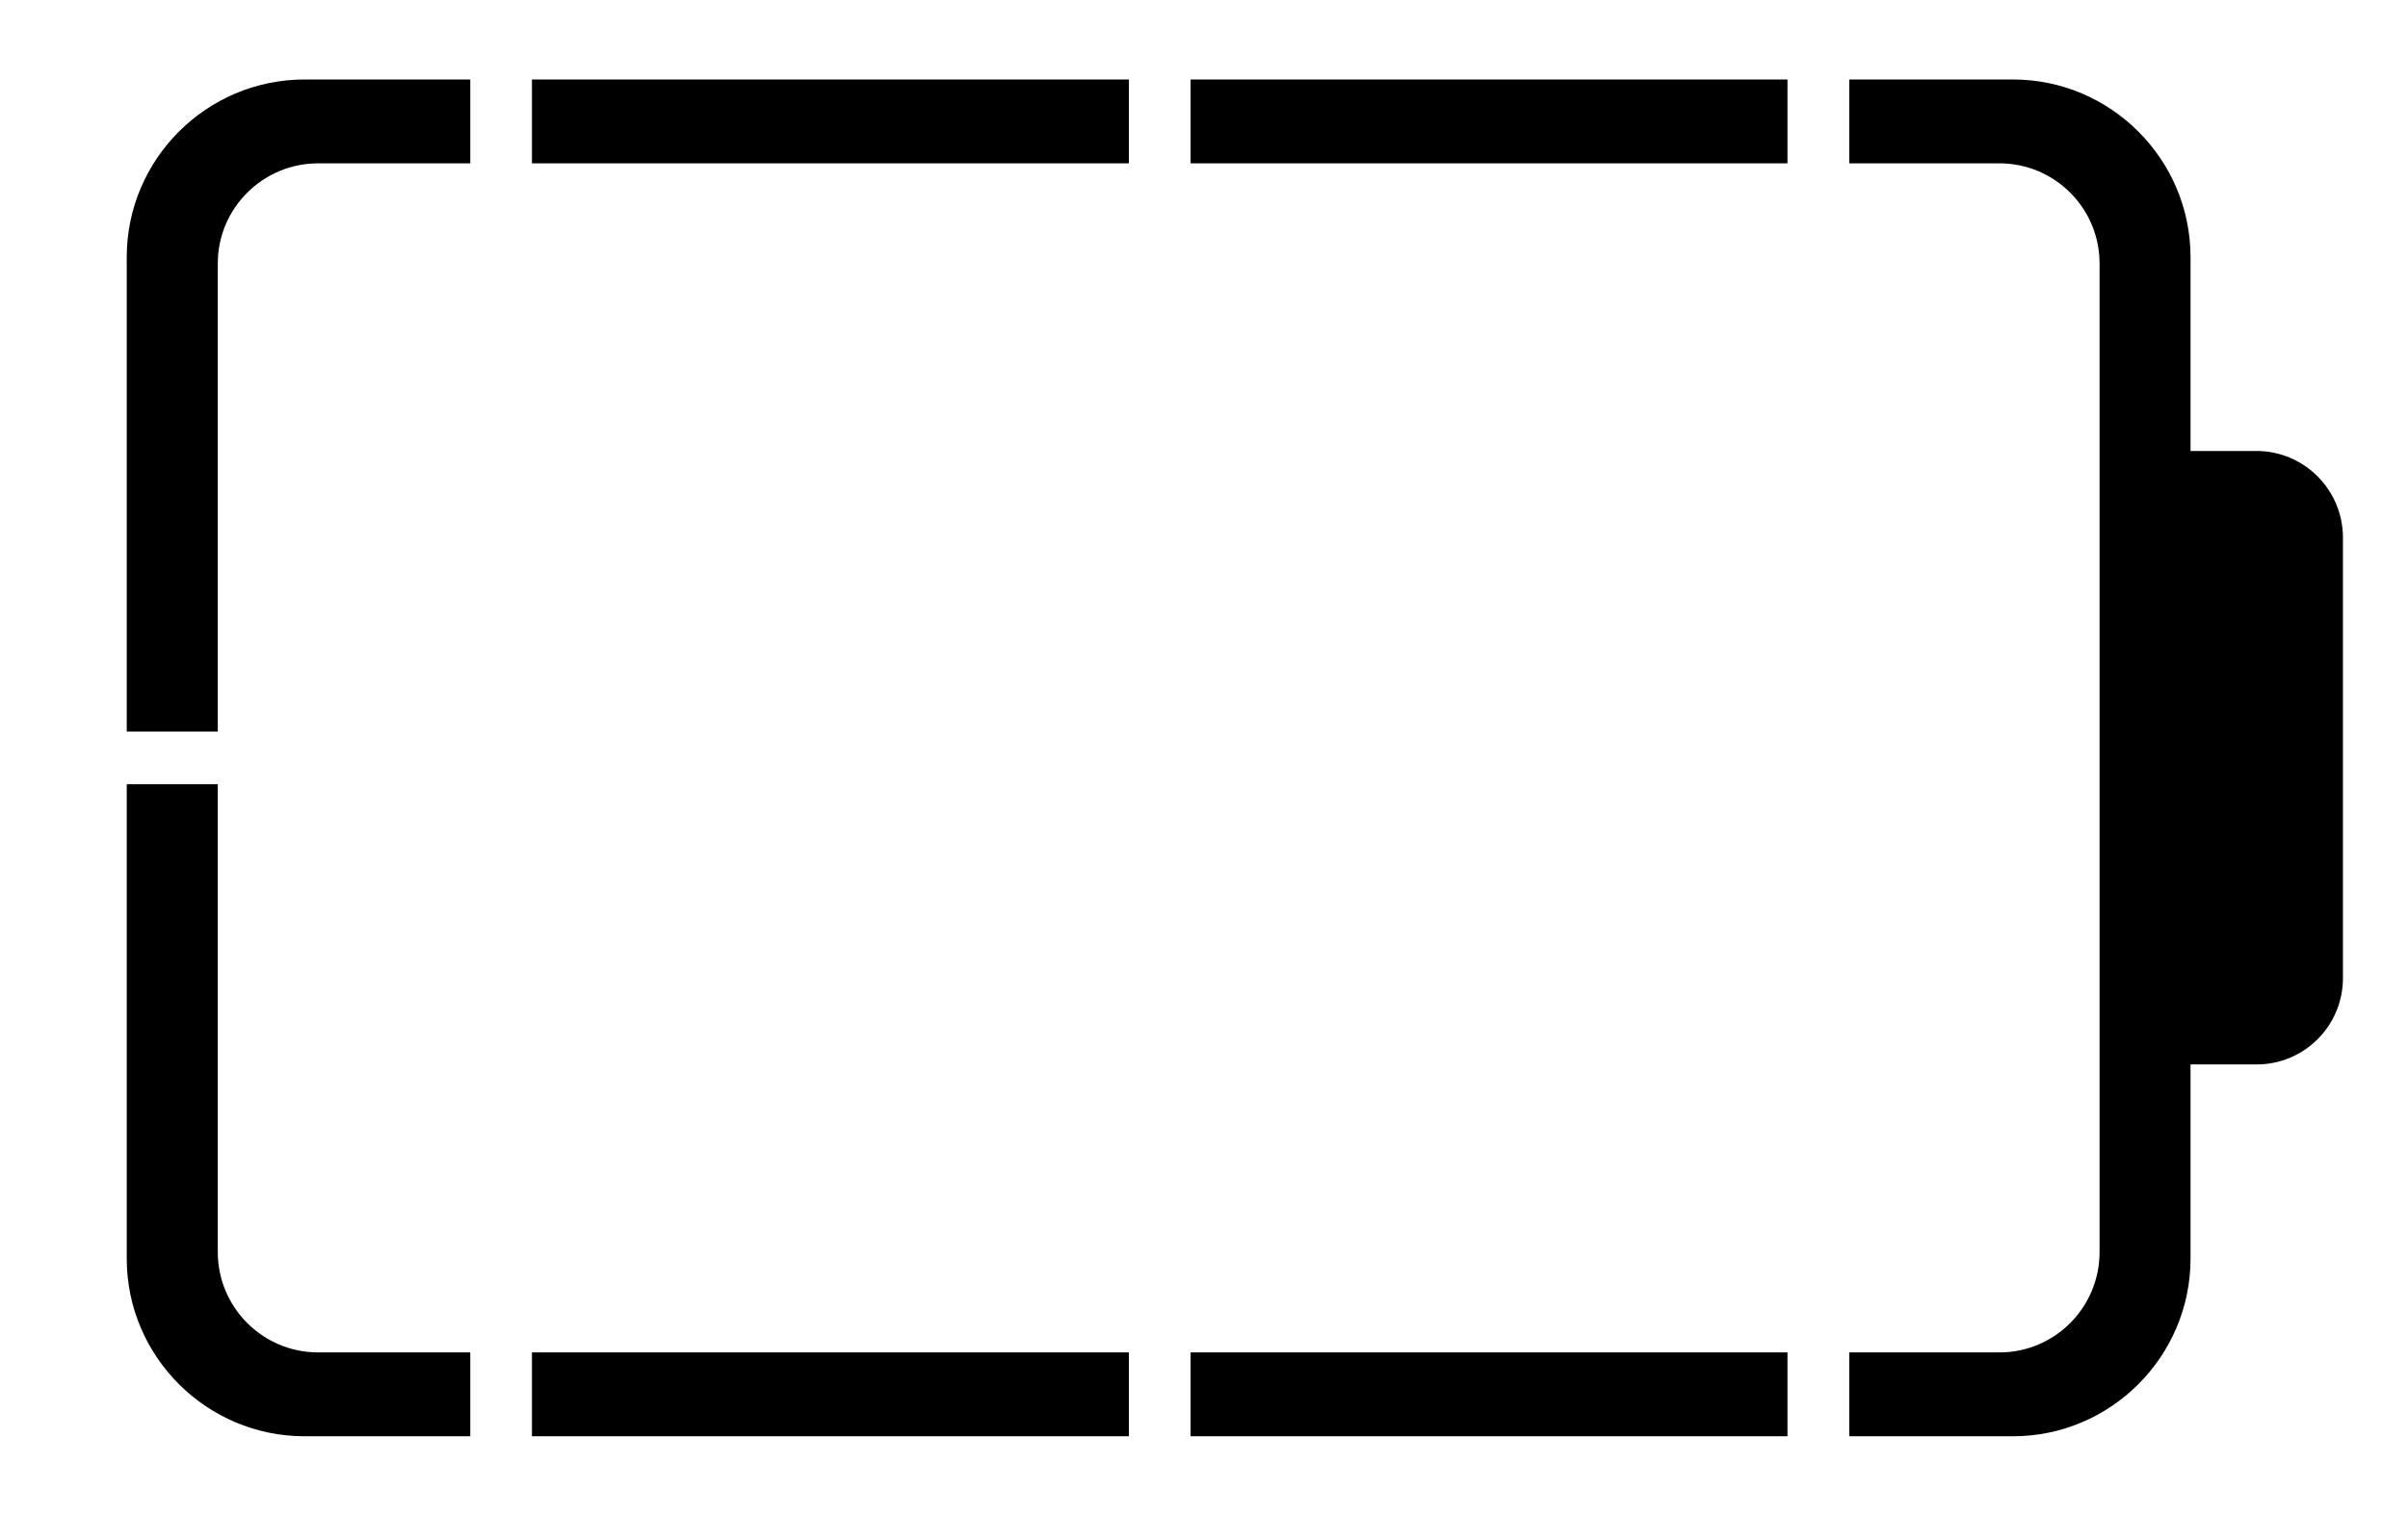 ﻿<?xml version="1.0" encoding="utf-8" standalone="no"?><svg width="40.5px" height="25.5px" viewBox="-1 -1 29 19" xmlns="http://www.w3.org/2000/svg" xmlns:xlink="http://www.w3.org/1999/xlink"><title>generated by pstoedit</title><!-- generated by pstoedit version:3.75 --><g xml:space="preserve">
<clipPath id="clippath1"> 	<path d="M 0 -0.004 L 0 17 L 27.773 17 L 27.773 -0.004 Z" style="clip-rule:nonzero" />
</clipPath>
<g style="clip-path:url(#clippath1)"> 
<g fill="#000000" fill-rule="evenodd" stroke-width="0" stroke-linejoin="miter" stroke-linecap="butt" stroke-miterlimit="10">
	<path d="M 12.559 15.949 L 5.078 15.949 L 5.078 17 L 12.559 17 Z" />
</g>
<g fill="#000000" fill-rule="evenodd" stroke-width="0" stroke-linejoin="miter" stroke-linecap="butt" stroke-miterlimit="10">
	<path d="M 5.078 1.047 L 12.559 1.047 L 12.559 -0.004 L 5.078 -0.004 Z" />
</g>
<g fill="#000000" fill-rule="evenodd" stroke-width="0" stroke-linejoin="miter" stroke-linecap="butt" stroke-miterlimit="10">
	<path d="M 20.812 15.949 L 13.332 15.949 L 13.332 17 L 20.812 17 Z" />
</g>
<g fill="#000000" fill-rule="evenodd" stroke-width="0" stroke-linejoin="miter" stroke-linecap="butt" stroke-miterlimit="10">
	<path d="M 1.141 8.168 L 1.141 2.301 C 1.141 1.609 1.707 1.047 2.398 1.047 L 4.305 1.047 L 4.305 -0.004 L 2.23 -0.004 C 1 -0.004 0 0.996 0 2.223 L 0 8.168 Z" />
</g>
<g fill="#000000" fill-rule="evenodd" stroke-width="0" stroke-linejoin="miter" stroke-linecap="butt" stroke-miterlimit="10">
	<path d="M 26.691 4.652 L 25.863 4.652 L 25.863 2.223 C 25.863 0.996 24.863 -0.004 23.637 -0.004 L 21.586 -0.004 L 21.586 1.047 L 23.469 1.047 C 24.16 1.047 24.723 1.609 24.723 2.301 L 24.723 14.691 C 24.723 15.387 24.16 15.949 23.469 15.949 L 21.586 15.949 L 21.586 17 L 23.637 17 C 24.863 17 25.863 16 25.863 14.773 L 25.863 12.34 L 26.691 12.34 C 27.289 12.34 27.773 11.855 27.773 11.258 L 27.773 5.738 C 27.773 5.141 27.289 4.652 26.691 4.652 Z" />
</g>
<g fill="#000000" fill-rule="evenodd" stroke-width="0" stroke-linejoin="miter" stroke-linecap="butt" stroke-miterlimit="10">
	<path d="M 4.305 15.949 L 2.398 15.949 C 1.707 15.949 1.141 15.387 1.141 14.691 L 1.141 8.828 L 0 8.828 L 0 14.773 C 0 16 1 17 2.23 17 L 4.305 17 Z" />
</g>
<g fill="#000000" fill-rule="evenodd" stroke-width="0" stroke-linejoin="miter" stroke-linecap="butt" stroke-miterlimit="10">
	<path d="M 13.332 1.047 L 20.812 1.047 L 20.812 -0.004 L 13.332 -0.004 Z" />
</g>
</g>
</g></svg>
